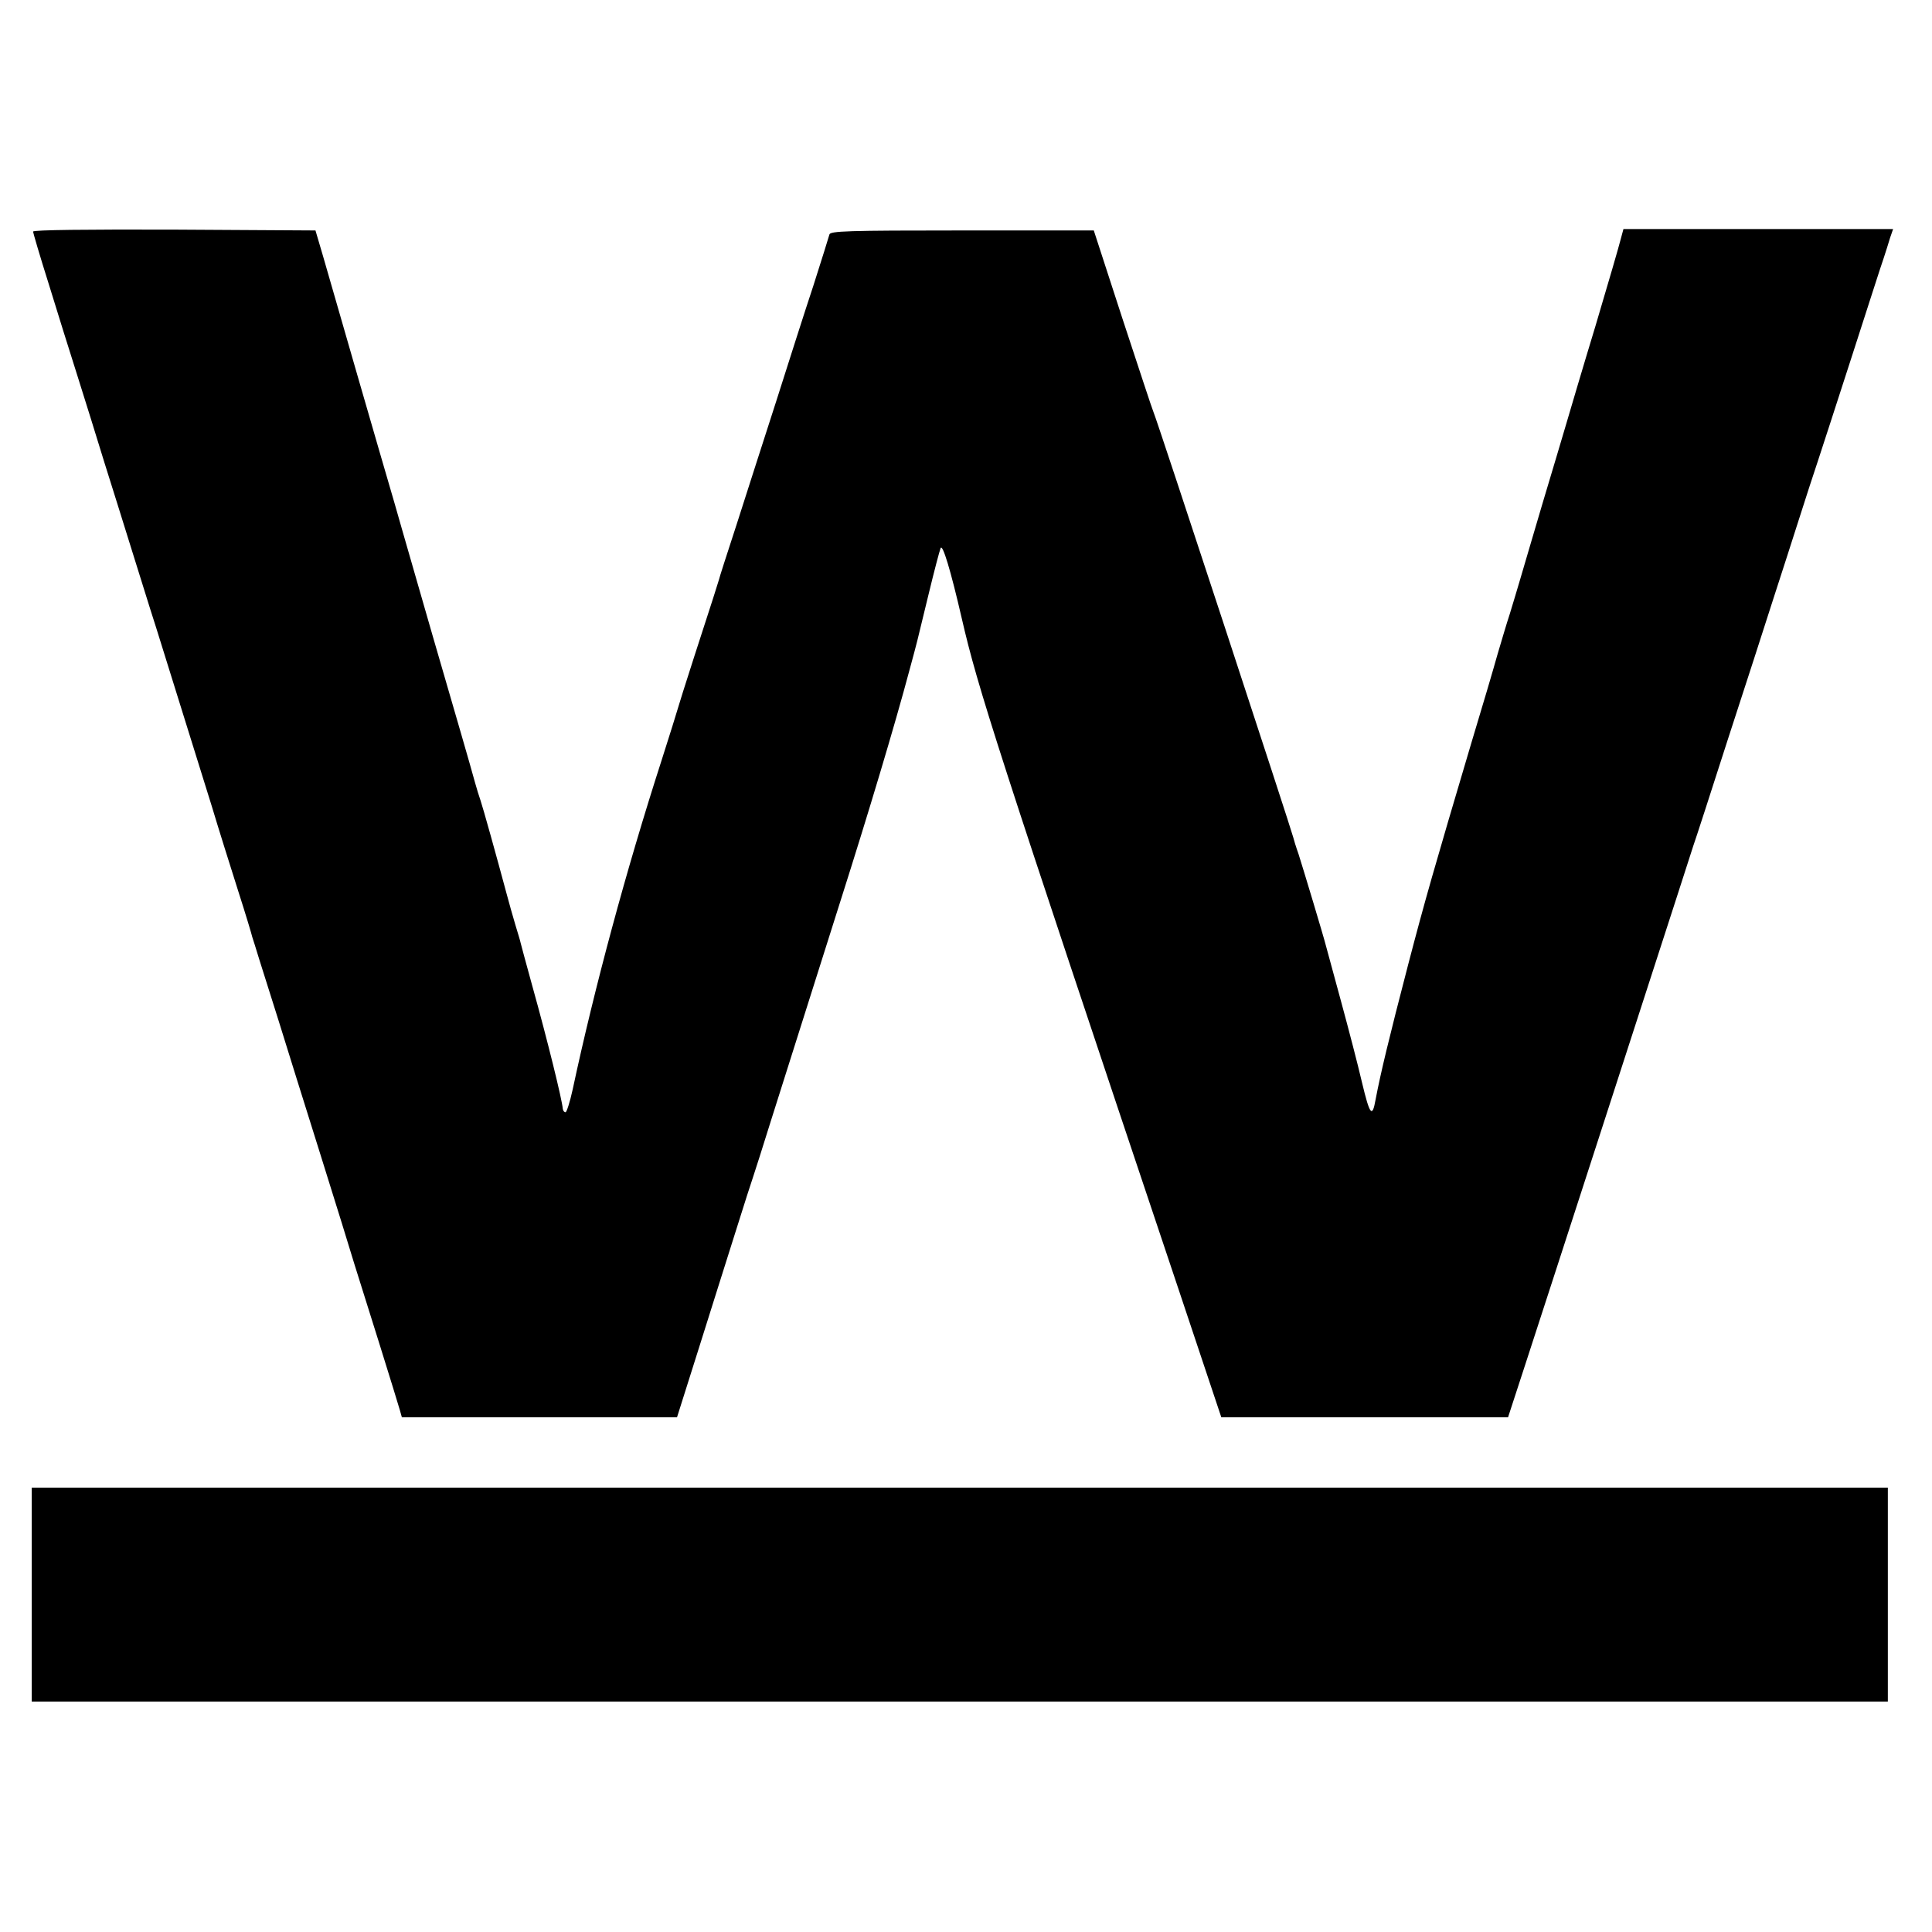 <?xml version="1.0" standalone="no"?>
<!DOCTYPE svg PUBLIC "-//W3C//DTD SVG 20010904//EN"
 "http://www.w3.org/TR/2001/REC-SVG-20010904/DTD/svg10.dtd">
<svg version="1.0" xmlns="http://www.w3.org/2000/svg"
 width="700pt" height="700pt" viewBox="0 0 700 700"
 preserveAspectRatio="xMidYMid meet">
<g transform="translate(0,700) scale(0.1,-0.1)"
fill="#000000" stroke="none">
<path d="M120 6161 c0 -5 25 -90 56 -188 30 -98 77 -248 104 -333 27 -85 71
-227 98 -315 28 -88 71 -227 97 -310 26 -82 66 -213 91 -290 84 -270 156 -501
201 -645 24 -80 67 -217 95 -305 28 -87 51 -164 52 -170 2 -5 13 -41 25 -80
12 -38 44 -140 71 -225 26 -85 94 -301 150 -480 56 -179 112 -359 124 -400 13
-41 54 -172 91 -290 37 -118 70 -226 74 -240 l7 -25 498 0 499 0 79 250 c43
138 104 329 134 425 30 96 59 186 64 200 5 14 34 106 65 205 63 200 154 486
250 790 100 314 197 637 251 840 29 107 23 84 68 270 20 83 40 159 44 169 7
17 36 -78 77 -256 58 -252 124 -457 783 -2423 l157 -470 520 0 519 0 62 190
c97 297 440 1357 551 1700 25 77 51 158 58 180 8 22 64 195 125 385 62 190
136 419 165 510 30 91 72 224 95 295 23 72 52 162 65 200 13 39 69 212 125
385 56 173 107 333 115 355 7 22 18 55 23 73 l11 32 -488 0 -489 0 -10 -37
c-5 -21 -46 -162 -91 -313 -46 -151 -93 -311 -106 -355 -13 -44 -51 -172 -85
-285 -33 -113 -70 -236 -81 -275 -11 -38 -29 -97 -39 -130 -11 -33 -30 -98
-44 -145 -13 -47 -56 -193 -96 -325 -133 -448 -168 -570 -228 -800 -69 -265
-100 -394 -118 -489 -12 -68 -21 -56 -49 61 -15 65 -50 199 -77 298 -27 99
-51 187 -53 195 -8 33 -85 288 -100 335 -10 28 -18 55 -19 60 -4 20 -493 1511
-506 1540 -5 11 -55 164 -113 340 l-104 320 -478 0 c-417 0 -478 -2 -480 -15
-2 -8 -28 -91 -58 -185 -31 -93 -91 -282 -135 -420 -44 -137 -109 -338 -143
-445 -35 -107 -64 -197 -64 -200 -2 -7 -25 -81 -90 -280 -31 -96 -58 -182 -60
-190 -2 -8 -28 -91 -58 -185 -129 -400 -243 -823 -322 -1192 -10 -46 -22 -83
-26 -83 -5 0 -9 6 -10 13 -2 30 -54 243 -111 447 -22 80 -41 150 -42 155 -1 6
-10 35 -19 65 -9 30 -23 80 -31 110 -37 138 -87 317 -95 340 -5 14 -14 43 -20
65 -20 73 -62 217 -153 530 -49 171 -92 319 -95 330 -3 11 -23 79 -43 150 -21
72 -82 281 -135 465 -53 184 -109 378 -124 430 l-28 95 -511 3 c-316 1 -512
-1 -512 -7z"/>
<path d="M115 1223 l0 -388 3363 0 3362 0 0 387 0 388 -3363 0 -3362 0 0 -387z"/>
</g>
</svg>
